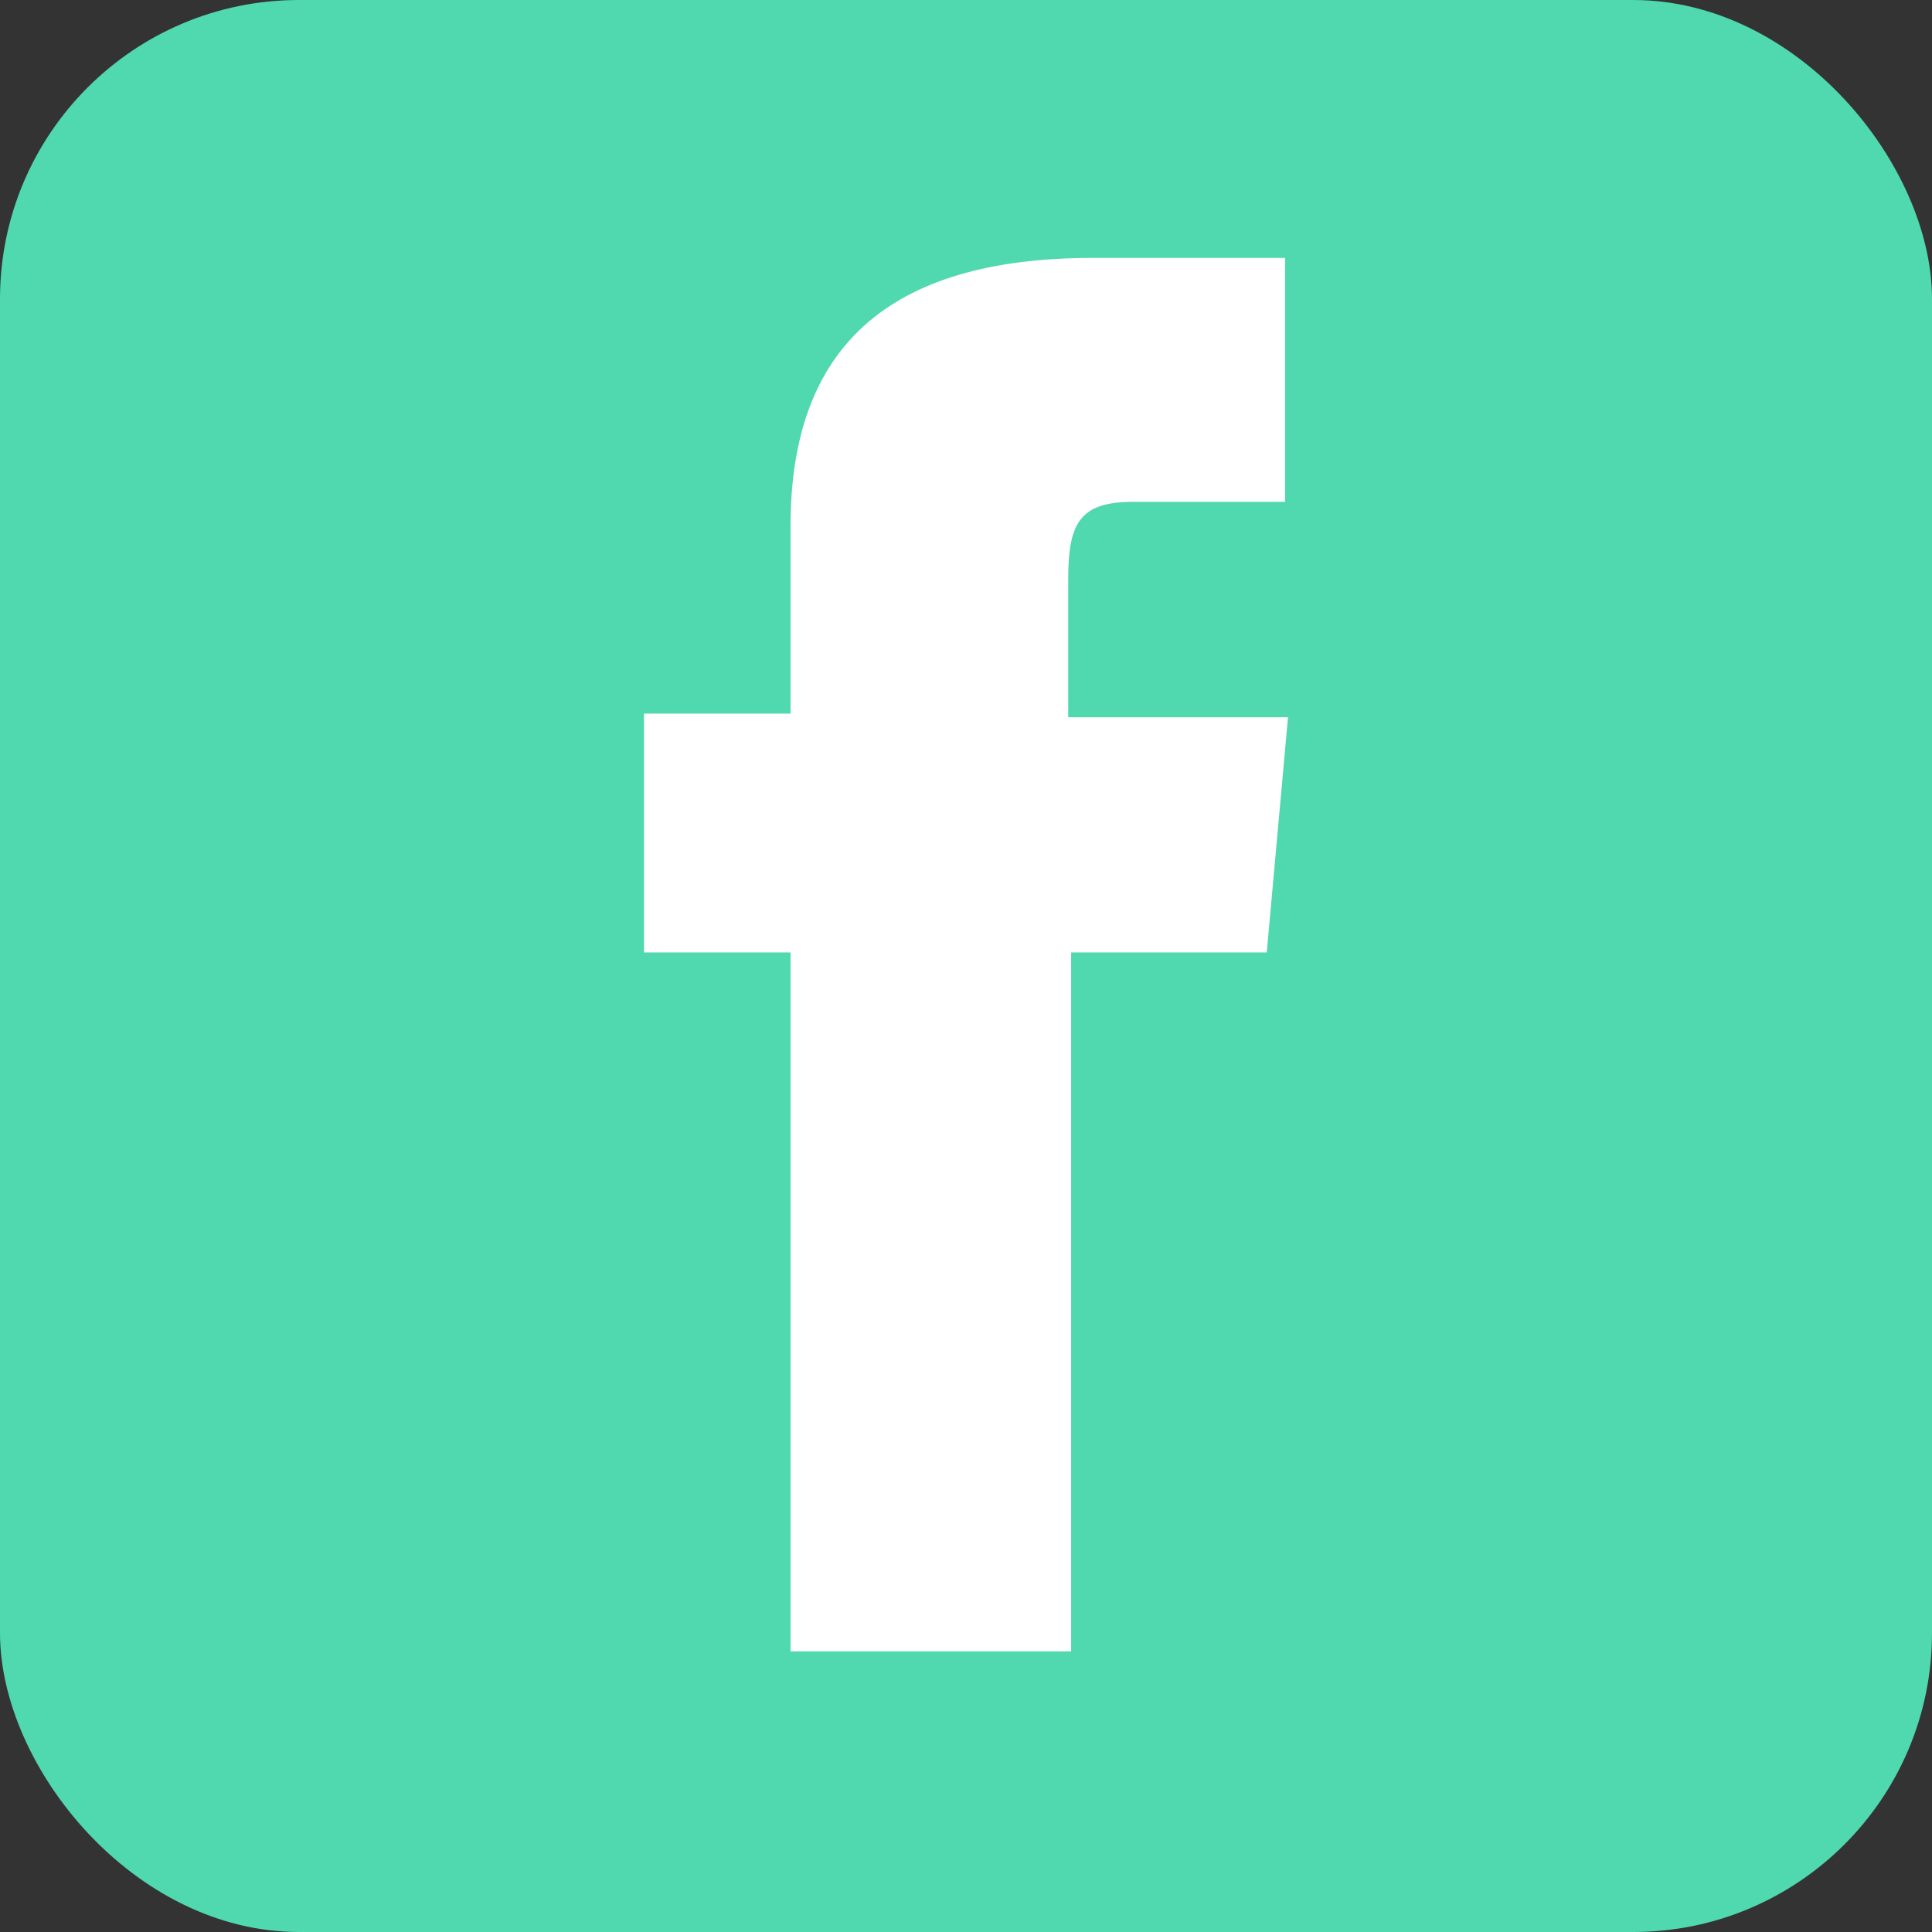 <svg xmlns="http://www.w3.org/2000/svg" viewBox="0 0 26.37 26.37"><rect x="0" y="0" width="26.37" height="26.37" fill="#333333" stroke="none"/><defs><style>.cls-1{fill:#50d8af;}.cls-2{fill:#fff;}</style></defs><g id="Capa_2" data-name="Capa 2"><g id="Diseño"><rect class="cls-1" width="26.37" height="26.37" rx="4.08"/><path class="cls-2" d="M10.79,22.54h3.83V13h2.67l.29-3.21h-3V7.91c0-.76.15-1.06.88-1.06h2.08V3.52H14.92c-2.84,0-4.13,1.26-4.13,3.66V9.74h-2V13h2Z"/></g></g></svg>